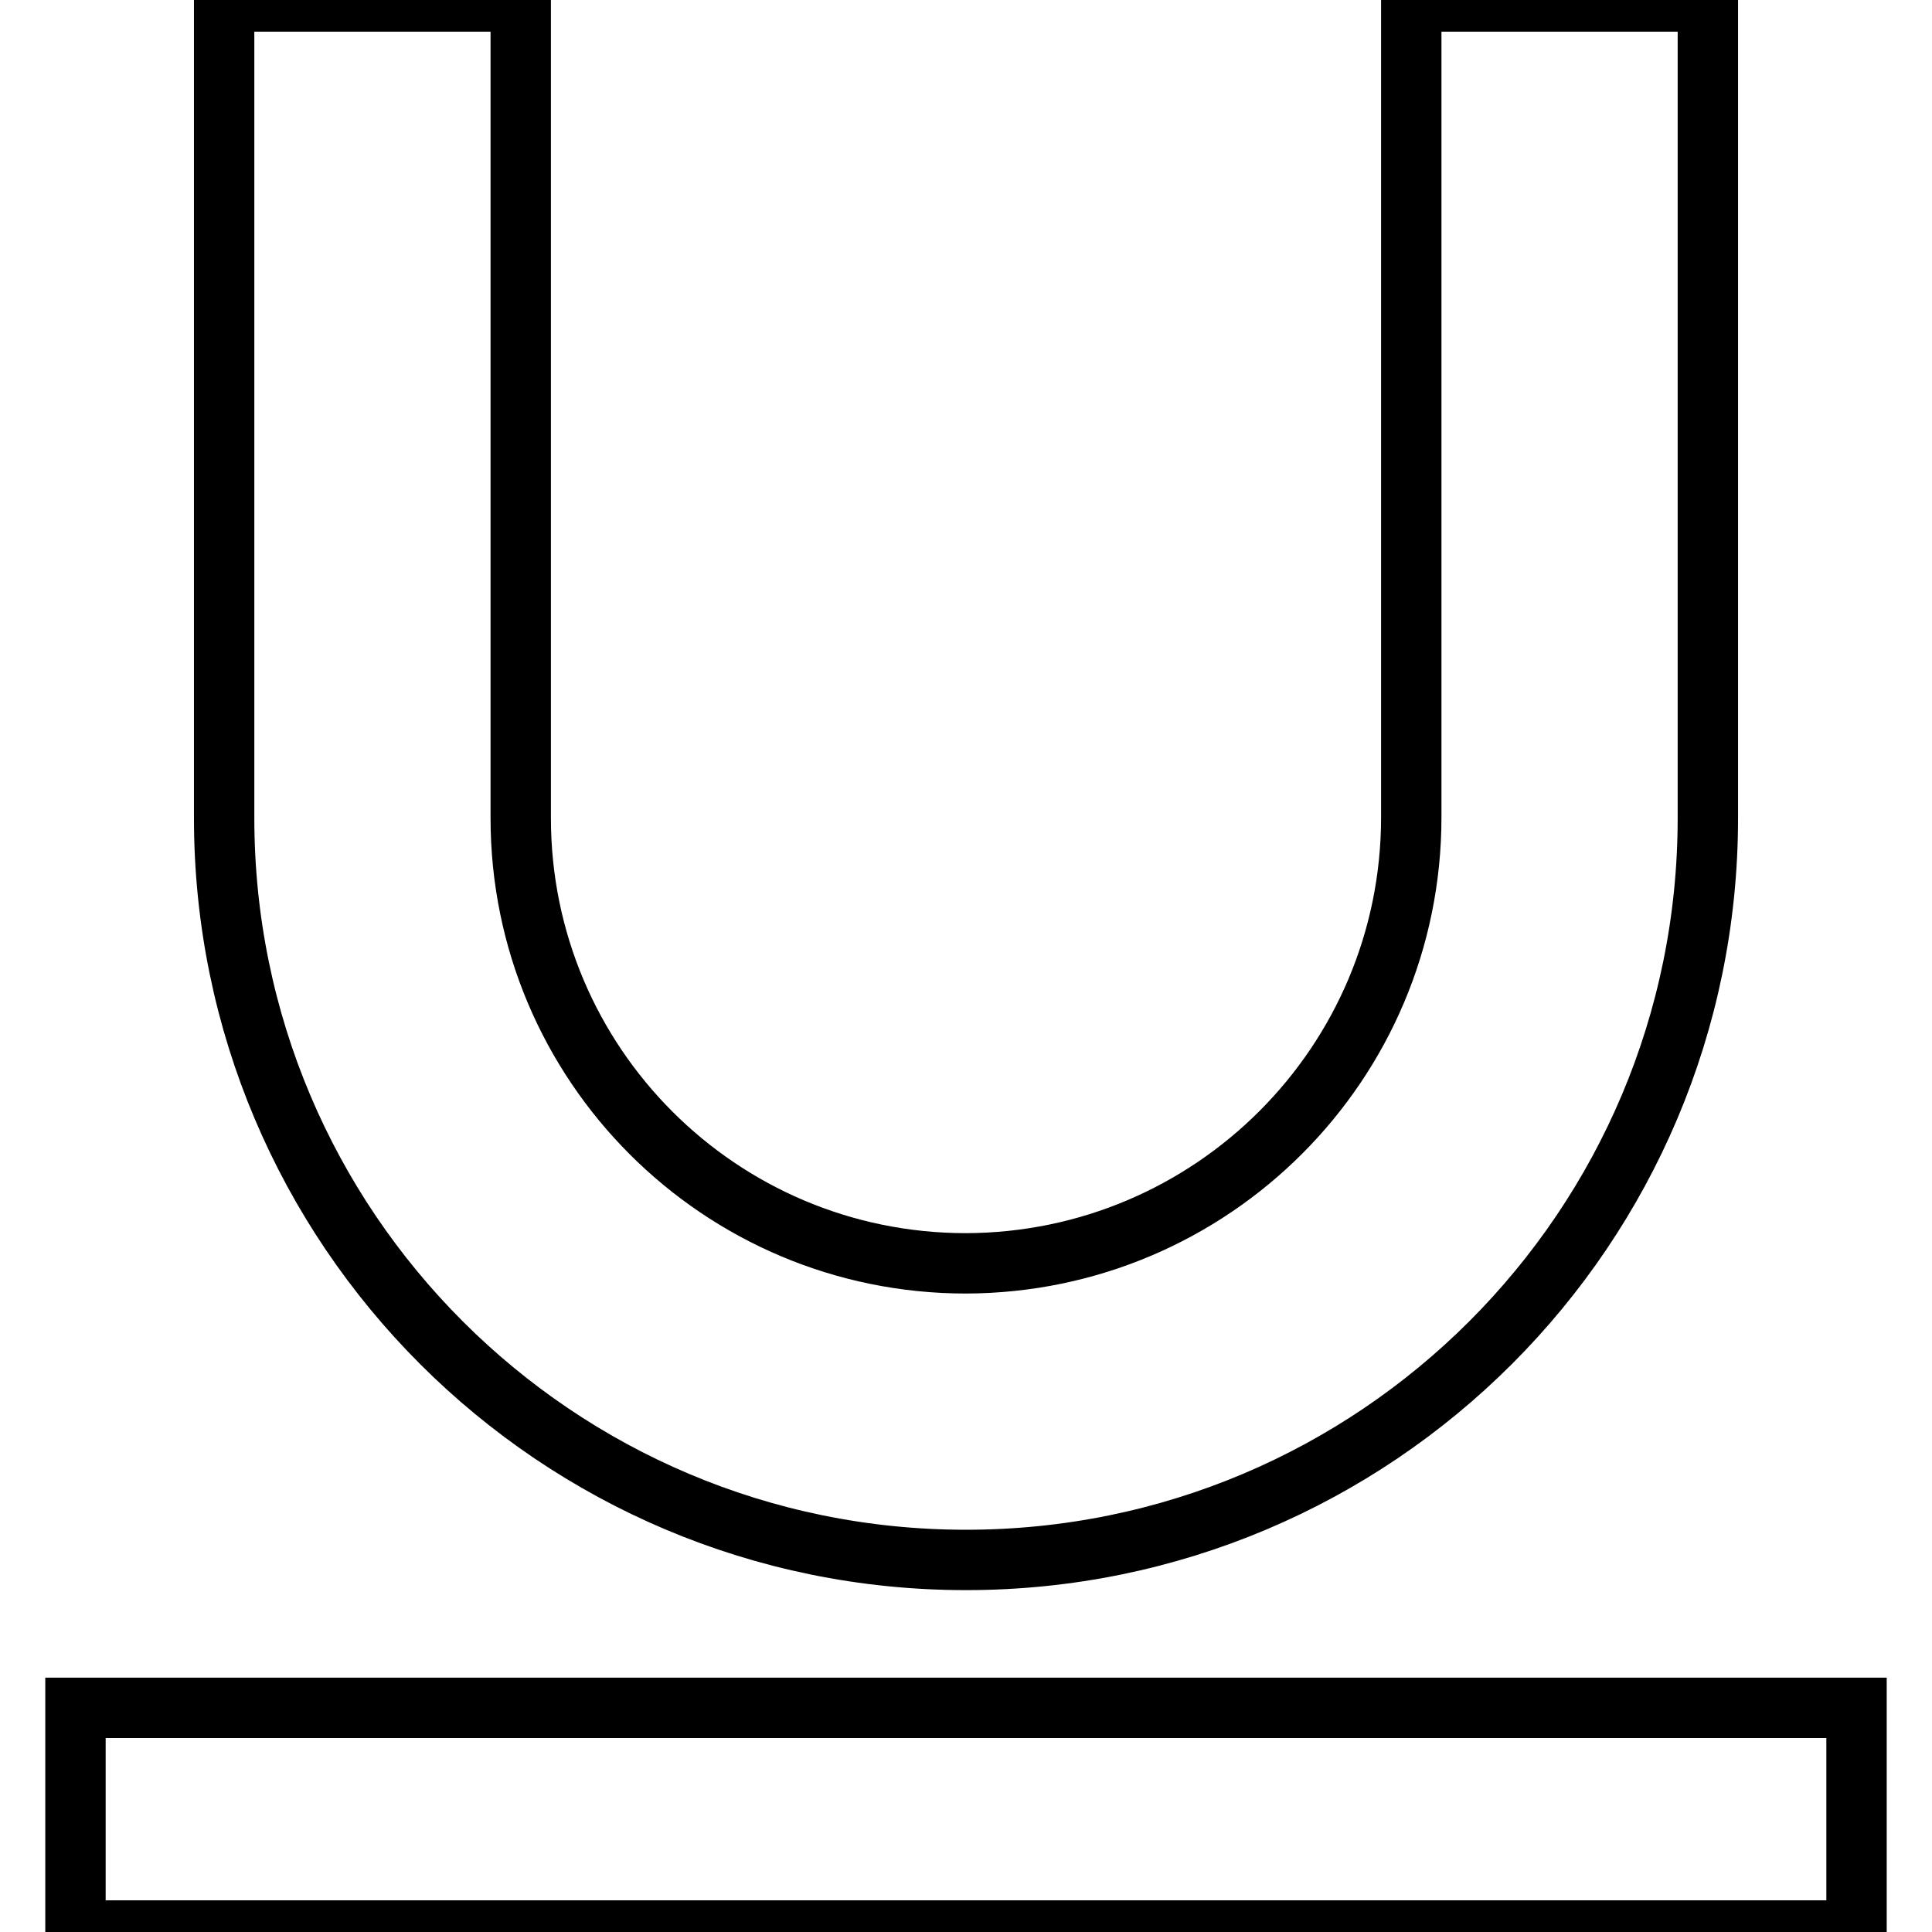 <?xml version="1.0" encoding="utf-8"?>
<!-- Svg Vector Icons : http://www.onlinewebfonts.com/icon -->
<!DOCTYPE svg PUBLIC "-//W3C//DTD SVG 1.1//EN" "http://www.w3.org/Graphics/SVG/1.1/DTD/svg11.dtd">
<svg version="1.1" xmlns="http://www.w3.org/2000/svg" xmlns:xlink="http://www.w3.org/1999/xlink" x="0px" y="0px" viewBox="0 0 256 256" enable-background="new 0 0 256 256" xml:space="preserve">
<g> <path stroke-width="8" fill-opacity="0" stroke="#000000"  d="M187,108.3V0.2h39.3v108.2c0,54.3-44,98.3-98.3,98.3c-54.3,0-98.3-44-98.3-98.3V0.2H69v108.2 c0,32.6,26.4,59,59,59C160.6,167.3,187,140.9,187,108.3L187,108.3z M10,226.3h236v29.5H10V226.3L10,226.3z"/></g>
</svg>